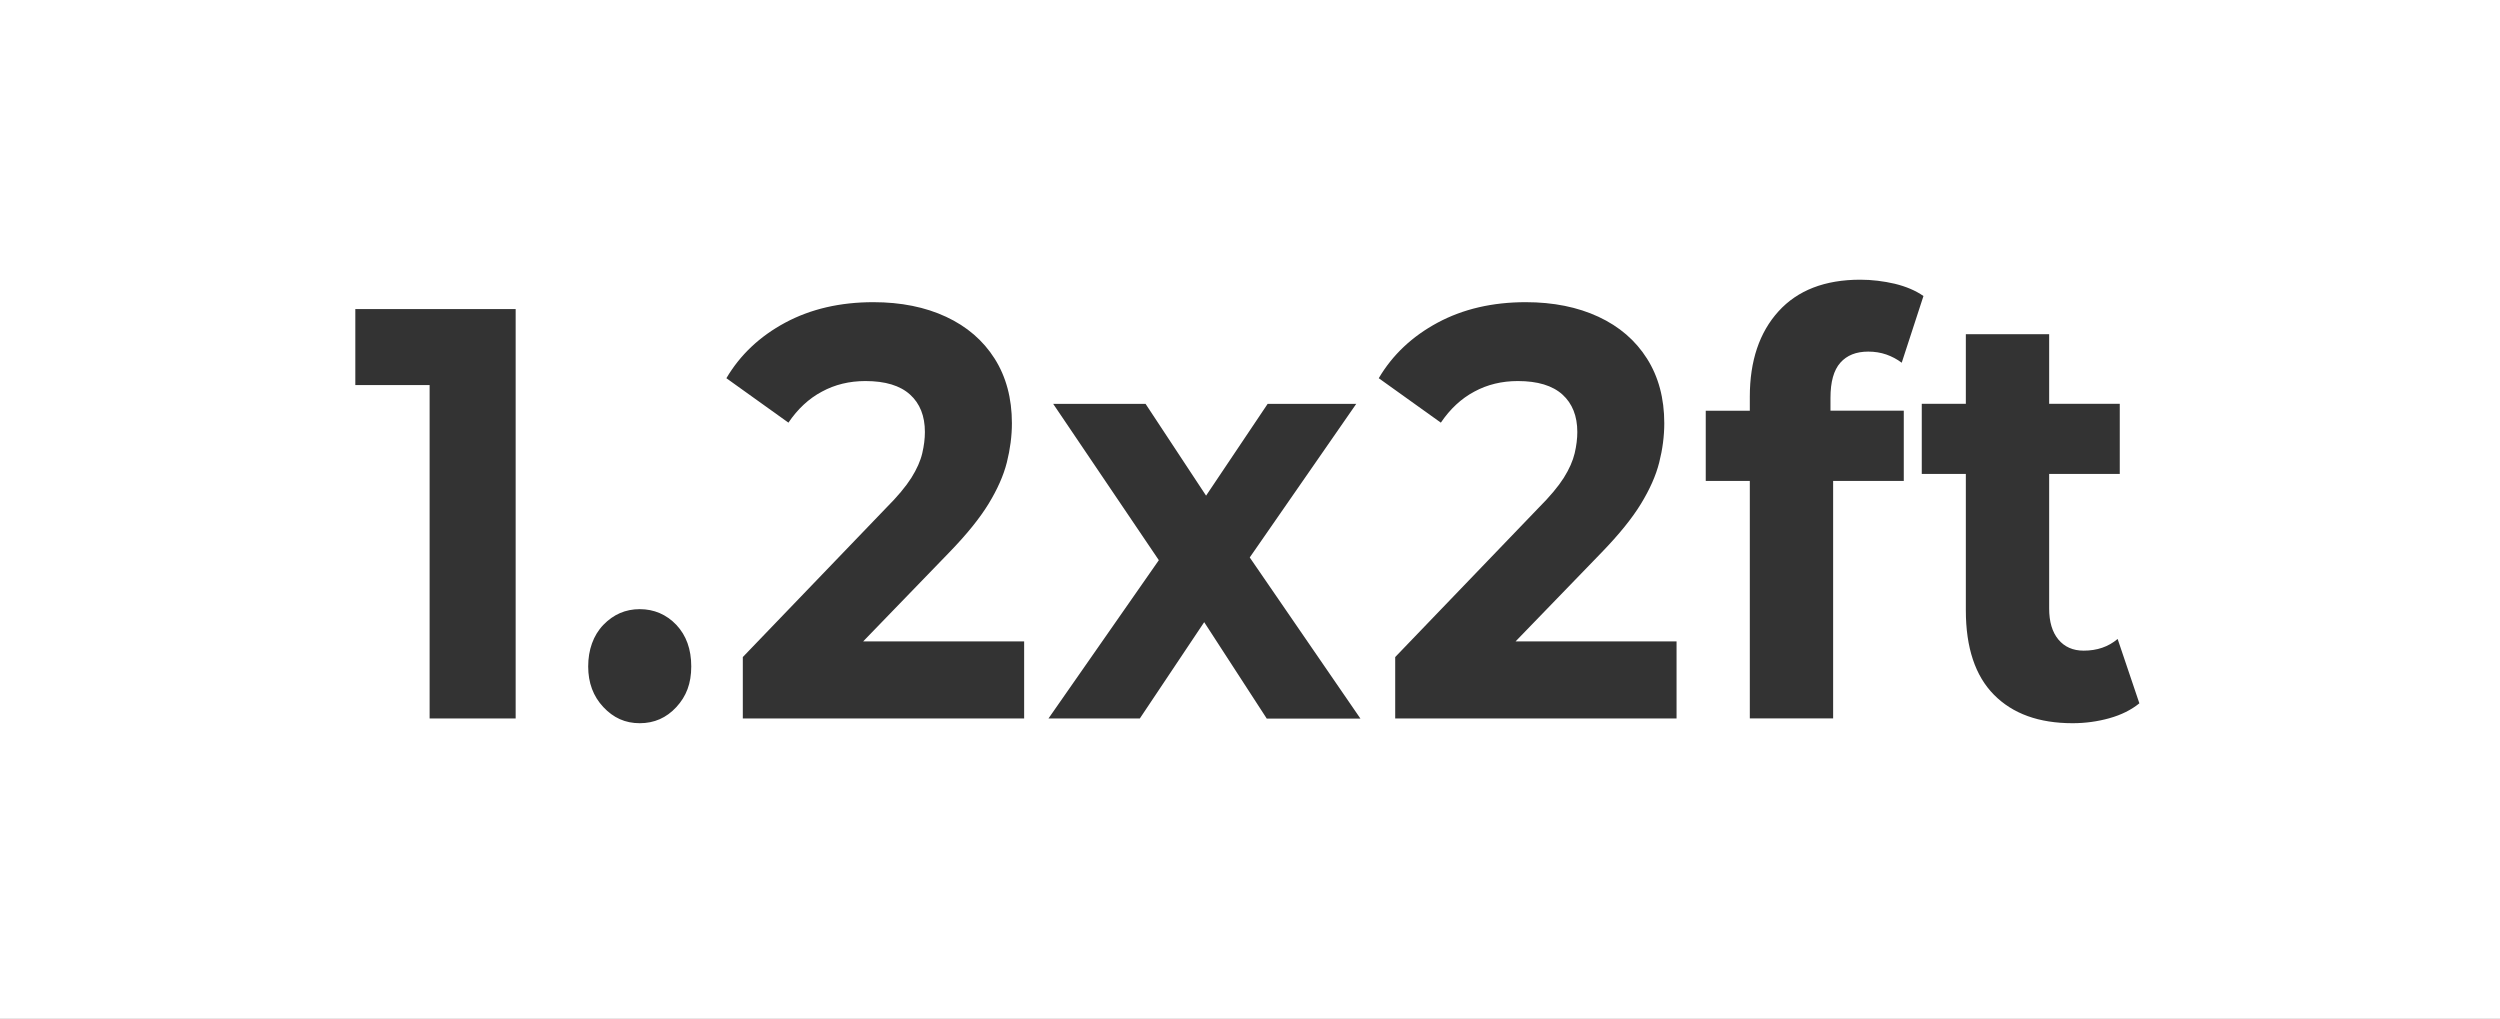 <?xml version="1.0" encoding="UTF-8"?>
<svg xmlns="http://www.w3.org/2000/svg" xmlns:xlink="http://www.w3.org/1999/xlink" width="265px" height="108px" viewBox="0 0 265 108" version="1.1">
<rect x="0" y="0" width="265" height="108" fill="#333333" stroke="none"/>
<g id="surface1">
<path style=" stroke:none;fill-rule:nonzero;fill:rgb(100%,100%,100%);fill-opacity:1;" d="M 0 0 L 0 108 L 265 108 L 265 0 Z M 54.652 76.16 L 45.539 76.16 L 45.539 40.82 L 37.664 40.82 L 37.664 32.762 L 54.66 32.762 L 54.66 76.16 Z M 71.695 74.949 C 70.641 76.09 69.355 76.66 67.812 76.66 C 66.27 76.66 65.023 76.09 63.953 74.949 C 62.883 73.809 62.348 72.379 62.348 70.641 C 62.348 68.898 62.883 67.352 63.953 66.238 C 65.023 65.129 66.305 64.57 67.812 64.57 C 69.316 64.57 70.641 65.129 71.695 66.238 C 72.746 67.359 73.273 68.82 73.273 70.641 C 73.273 72.461 72.746 73.809 71.695 74.949 Z M 108.559 76.16 L 78.738 76.16 L 78.738 69.648 L 93.93 53.84 C 95.129 52.641 96.016 51.578 96.605 50.648 C 97.188 49.719 97.57 48.852 97.758 48.051 C 97.949 47.238 98.039 46.488 98.039 45.789 C 98.039 44.102 97.516 42.77 96.461 41.82 C 95.41 40.871 93.84 40.391 91.734 40.391 C 90.047 40.391 88.504 40.762 87.125 41.512 C 85.734 42.25 84.555 43.352 83.574 44.801 L 76.996 40.09 C 78.457 37.609 80.543 35.648 83.238 34.199 C 85.945 32.75 89.055 32.031 92.578 32.031 C 95.5 32.031 98.078 32.551 100.281 33.578 C 102.496 34.609 104.211 36.09 105.43 38.012 C 106.645 39.93 107.262 42.219 107.262 44.859 C 107.262 46.219 107.078 47.609 106.727 49.012 C 106.371 50.422 105.719 51.879 104.785 53.41 C 103.848 54.941 102.461 56.66 100.617 58.559 L 91.496 67.988 L 108.559 67.988 L 108.559 76.172 Z M 134.27 76.16 L 127.645 65.949 L 120.82 76.16 L 111.137 76.16 L 122.836 59.379 L 111.637 42.809 L 121.43 42.809 L 127.844 52.539 L 134.371 42.809 L 143.762 42.809 L 132.473 59.09 L 144.207 76.172 L 134.242 76.172 Z M 177.715 76.16 L 147.891 76.16 L 147.891 69.648 L 163.082 53.84 C 164.281 52.641 165.172 51.578 165.762 50.648 C 166.344 49.719 166.723 48.852 166.914 48.051 C 167.105 47.238 167.195 46.488 167.195 45.789 C 167.195 44.102 166.668 42.77 165.617 41.82 C 164.562 40.871 162.992 40.391 160.887 40.391 C 159.199 40.391 157.656 40.762 156.277 41.512 C 154.891 42.25 153.711 43.352 152.73 44.801 L 146.148 40.09 C 147.609 37.609 149.699 35.648 152.395 34.199 C 155.098 32.75 158.211 32.031 161.73 32.031 C 164.652 32.031 167.23 32.551 169.438 33.578 C 171.652 34.609 173.367 36.09 174.582 38.012 C 175.797 39.93 176.414 42.219 176.414 44.859 C 176.414 46.219 176.234 47.609 175.879 49.012 C 175.527 50.422 174.871 51.879 173.938 53.41 C 173.004 54.941 171.613 56.66 169.773 58.559 L 160.652 67.988 L 177.715 67.988 L 177.715 76.172 Z M 201.801 50.98 L 194.312 50.98 L 194.312 76.148 L 185.48 76.148 L 185.48 50.98 L 180.809 50.98 L 180.809 43.539 L 185.48 43.539 L 185.48 42.051 C 185.48 38.25 186.5 35.23 188.523 33 C 190.547 30.77 193.441 29.648 197.188 29.648 C 198.422 29.648 199.648 29.801 200.848 30.078 C 202.043 30.371 203.062 30.801 203.887 31.379 L 201.582 38.449 C 201.09 38.078 200.547 37.789 199.949 37.578 C 199.348 37.371 198.715 37.27 198.031 37.27 C 196.754 37.27 195.773 37.66 195.074 38.449 C 194.375 39.238 194.031 40.48 194.031 42.172 L 194.031 43.531 L 201.801 43.531 Z M 223.605 76.129 C 222.348 76.48 221.047 76.66 219.695 76.66 C 216.129 76.66 213.352 75.66 211.363 73.648 C 209.379 71.648 208.379 68.66 208.379 64.691 L 208.379 50.238 L 203.707 50.238 L 203.707 42.801 L 208.379 42.801 L 208.379 35.422 L 217.211 35.422 L 217.211 42.801 L 224.695 42.801 L 224.695 50.238 L 217.211 50.238 L 217.211 64.5 C 217.211 65.91 217.535 67 218.188 67.789 C 218.844 68.578 219.742 68.969 220.867 68.969 C 222.293 68.969 223.488 68.559 224.469 67.73 L 226.773 74.551 C 225.914 75.25 224.852 75.781 223.598 76.129 Z M 223.605 76.129 "/>
</g>
</svg>
